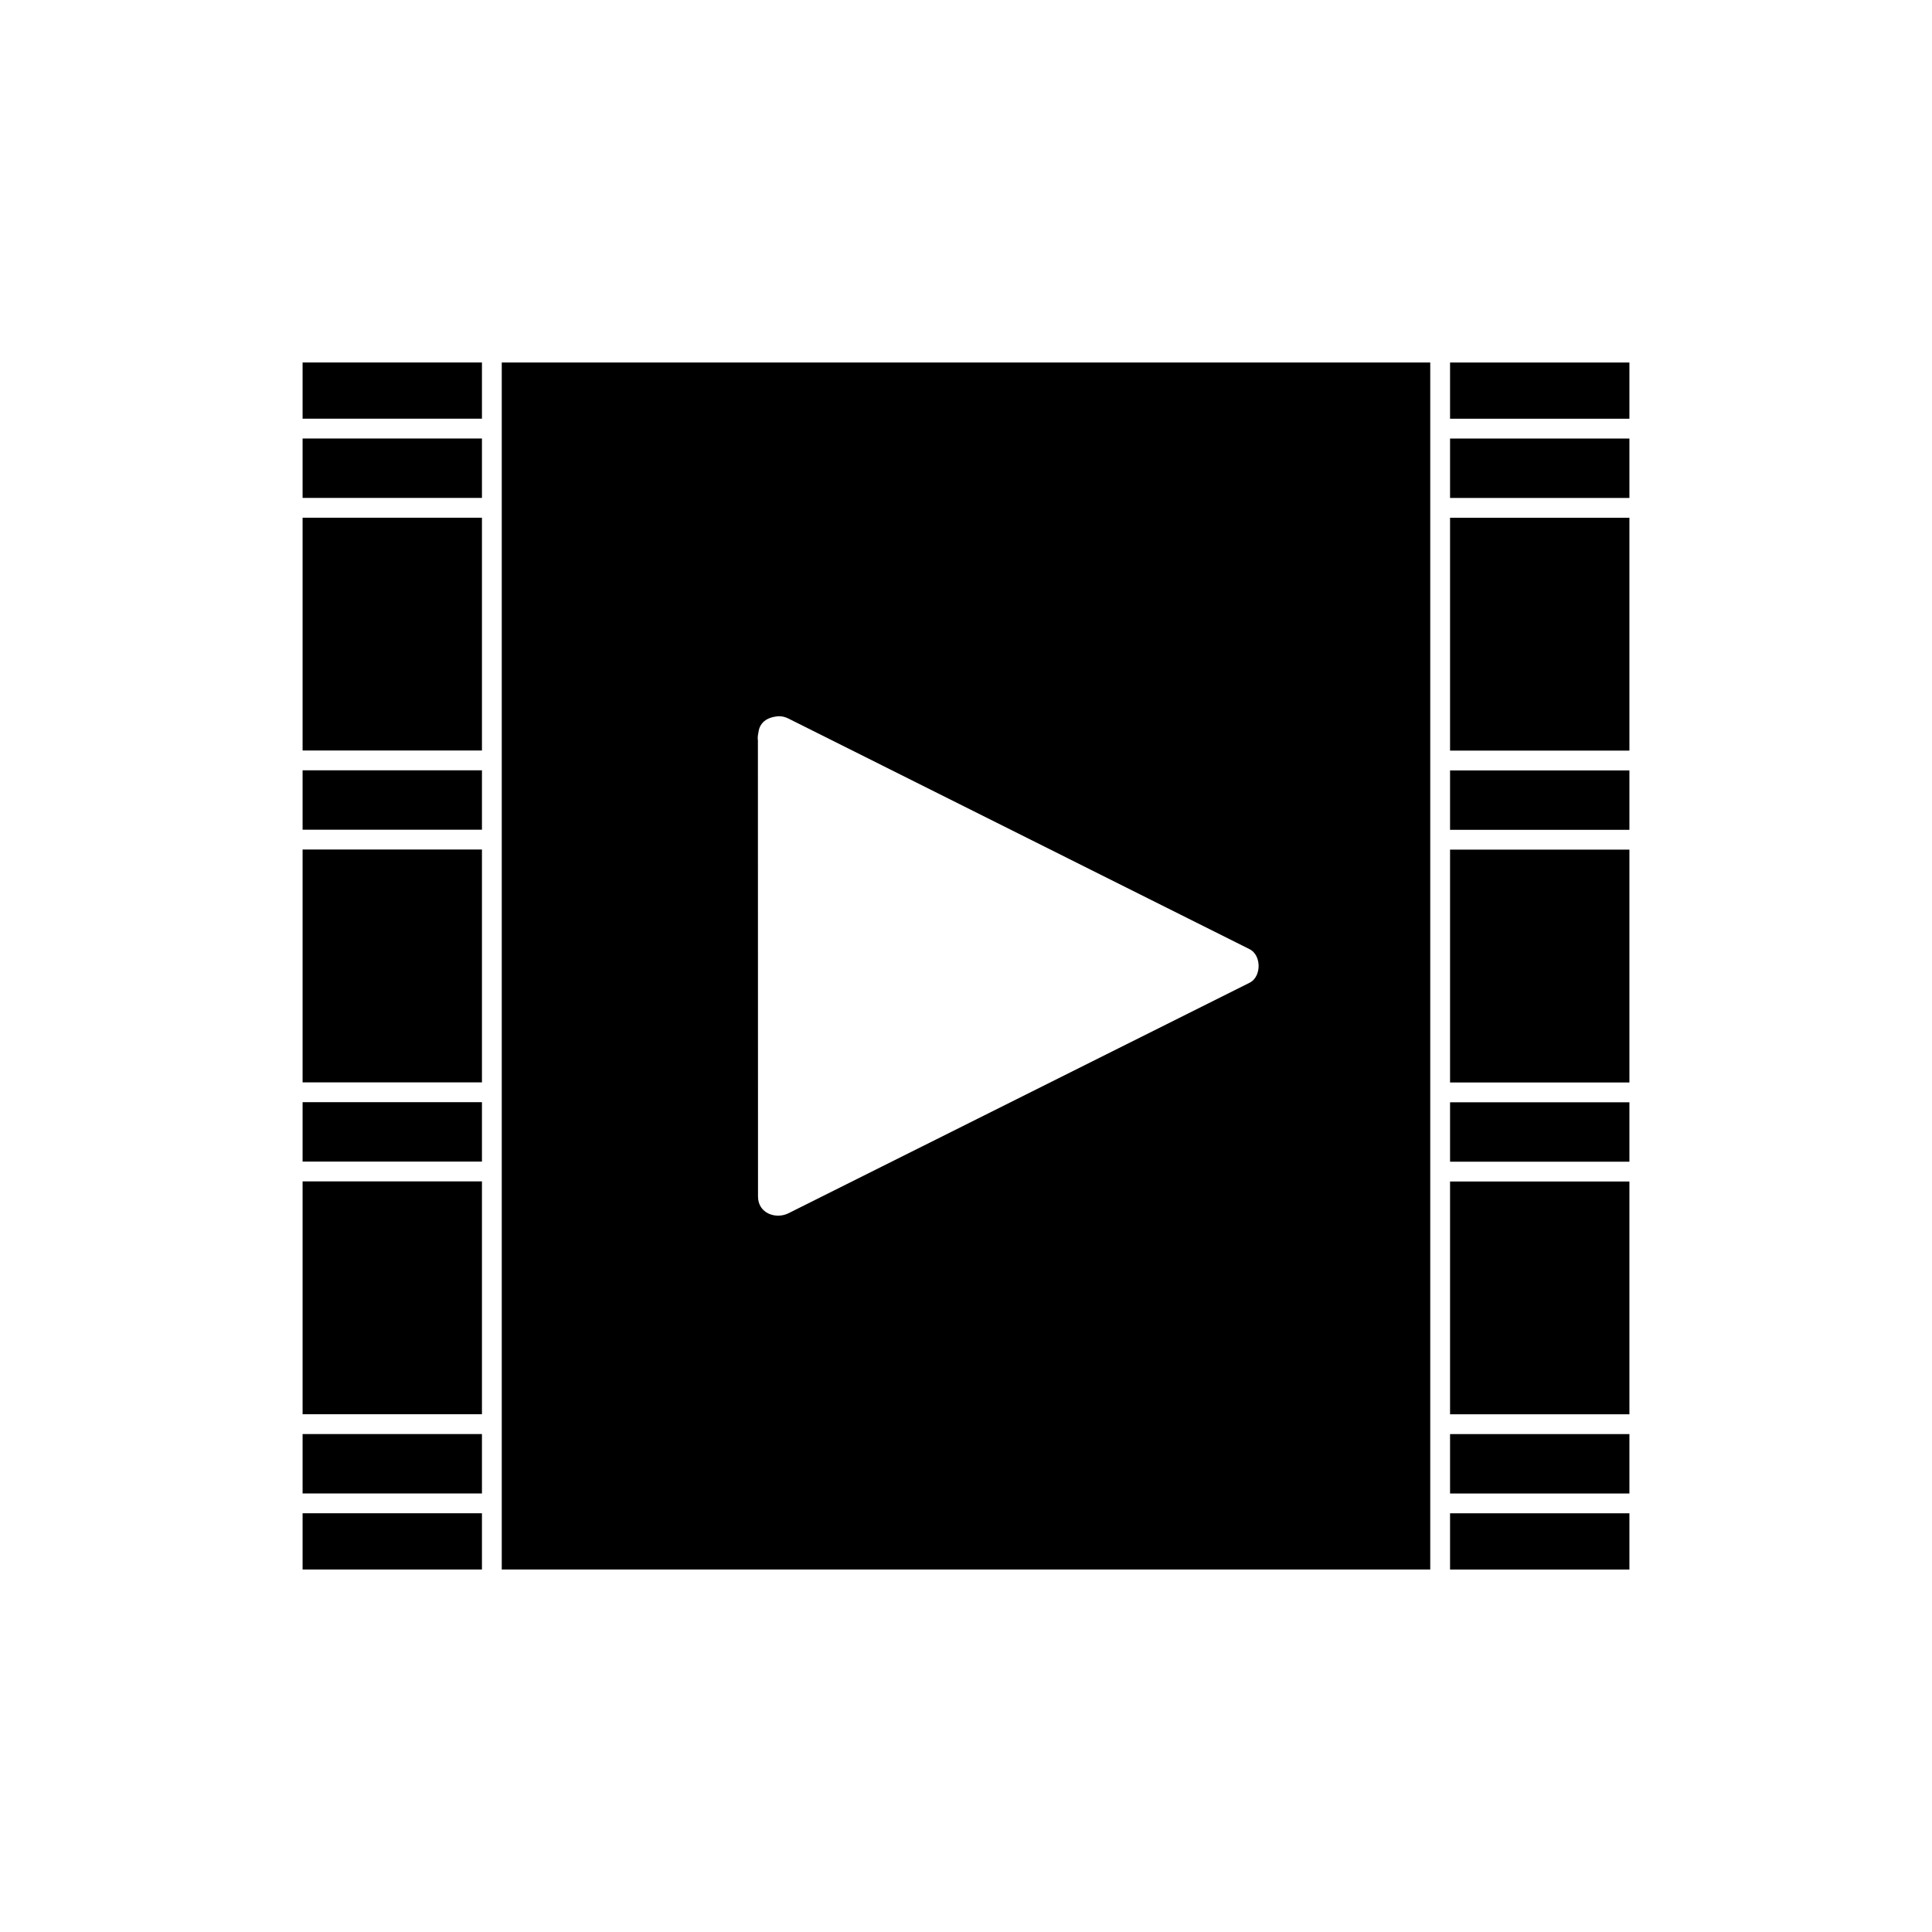 <?xml version="1.0" encoding="UTF-8"?>
<!-- Uploaded to: SVG Repo, www.svgrepo.com, Generator: SVG Repo Mixer Tools -->
<svg fill="#000000" width="800px" height="800px" version="1.1" viewBox="144 144 512 512" xmlns="http://www.w3.org/2000/svg">
 <g>
  <path d="m224.19 348.14h47.531v15.742h-47.531z"/>
  <path d="m224.19 281.2h47.531v61.691h-47.531z"/>
  <path d="m224.19 240.06h47.531v14.898h-47.531z"/>
  <path d="m224.19 369.13h47.531v61.711h-47.531z"/>
  <path d="m224.19 260.21h47.531v15.742h-47.531z"/>
  <path d="m224.19 457.08h47.531v61.707h-47.531z"/>
  <path d="m224.19 524.04h47.531v15.742h-47.531z"/>
  <path d="m224.19 545.03h47.531v14.906h-47.531z"/>
  <path d="m224.19 436.09h47.531v15.742h-47.531z"/>
  <path d="m528.28 281.21h47.531v61.711h-47.531z"/>
  <path d="m528.28 348.17h47.531v15.742h-47.531z"/>
  <path d="m528.28 260.22h47.531v15.742h-47.531z"/>
  <path d="m528.28 369.16h47.531v61.707h-47.531z"/>
  <path d="m528.28 240.07h47.531v14.898h-47.531z"/>
  <path d="m528.28 436.12h47.531v15.742h-47.531z"/>
  <path d="m528.28 545.04h47.531v14.906h-47.531z"/>
  <path d="m276.97 257.58v302.35h246.06v-319.86h-246.06zm68 80.668c0.336-3.465 3.348-4.16 4.445-4.324 0.355-0.078 0.719-0.117 1.074-0.117 0.812 0 1.637 0.211 2.449 0.613l122.2 61.117c1.777 0.887 2.41 2.883 2.41 4.461 0 1.57-0.629 3.57-2.41 4.449l-122.21 61.09c-3.25 1.621-8.047 0.082-8.047-4.457l-0.027-120.84c-0.082-0.559-0.066-1.121 0.109-1.992z"/>
  <path d="m528.28 524.05h47.531v15.742h-47.531z"/>
  <path d="m528.28 457.11h47.531v61.691h-47.531z"/>
 </g>
</svg>